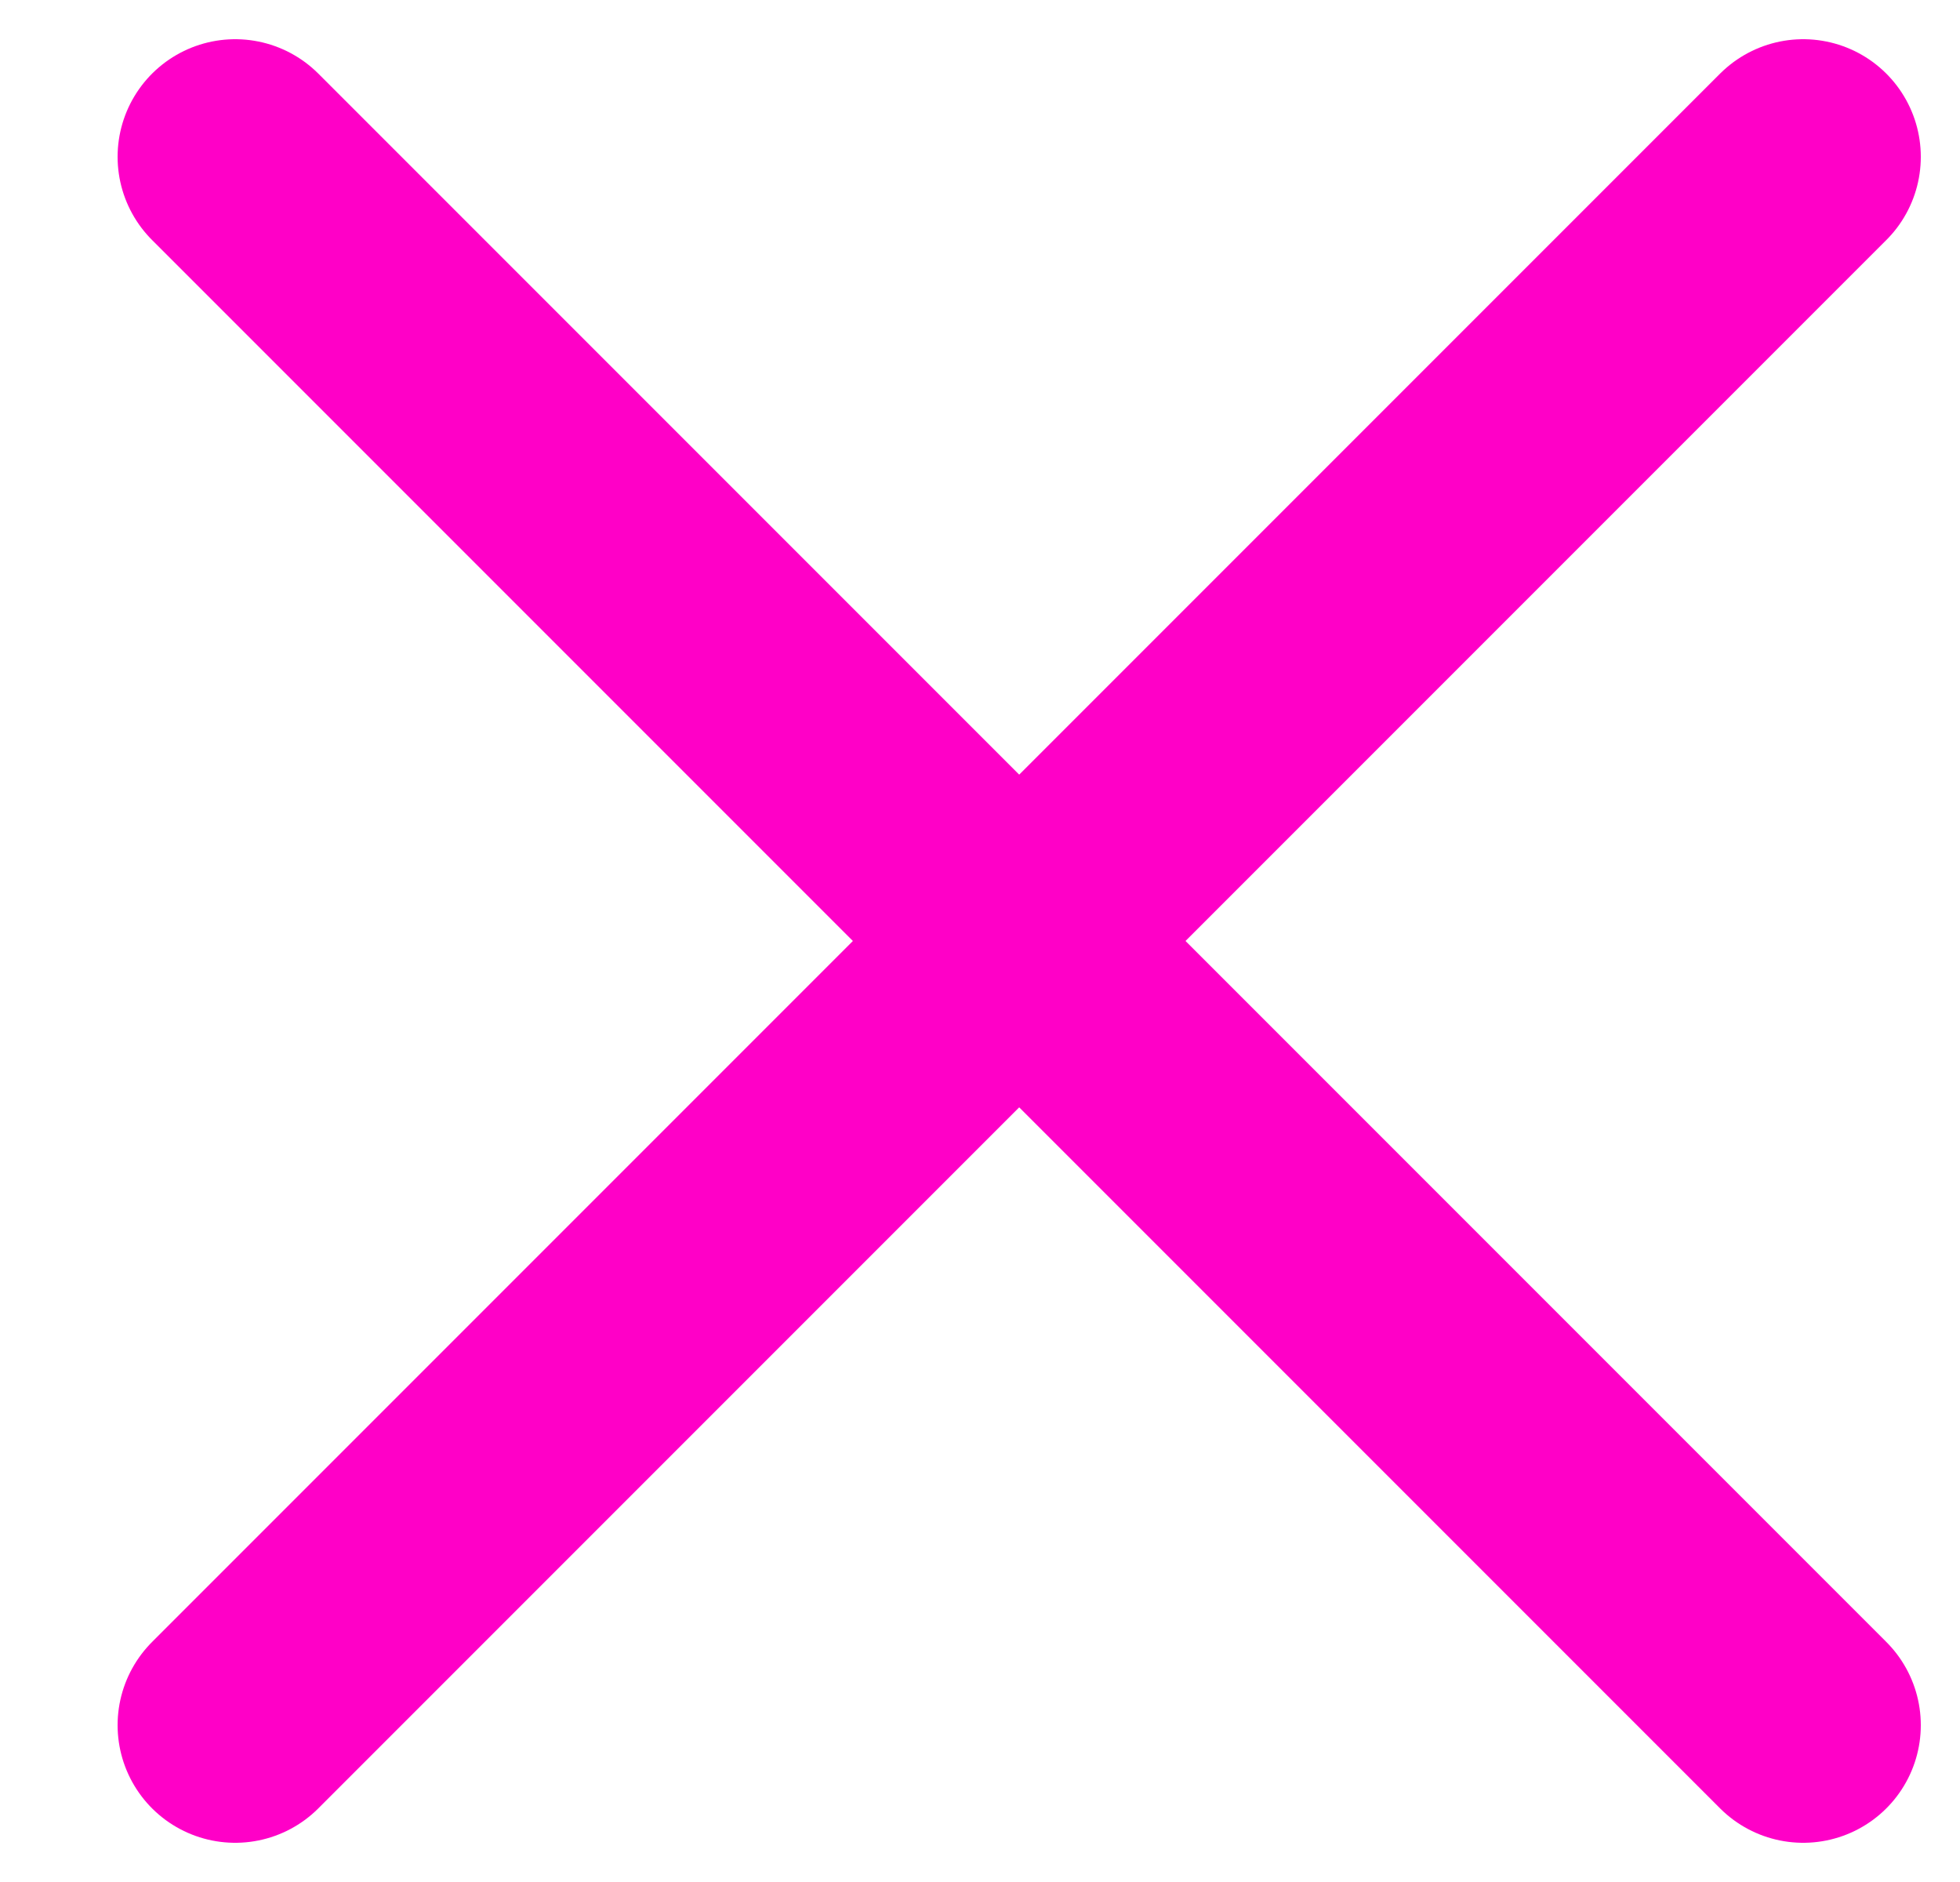 <svg width="25" height="24" viewBox="0 0 25 24" fill="none" xmlns="http://www.w3.org/2000/svg">
<path d="M23 2L3 22" stroke="#FF00C7" stroke-width="3" stroke-linecap="round" stroke-linejoin="round"/>
<path d="M23 22L3 2" stroke="#FF00C7" stroke-width="3" stroke-linecap="round" stroke-linejoin="round"/>
</svg>
